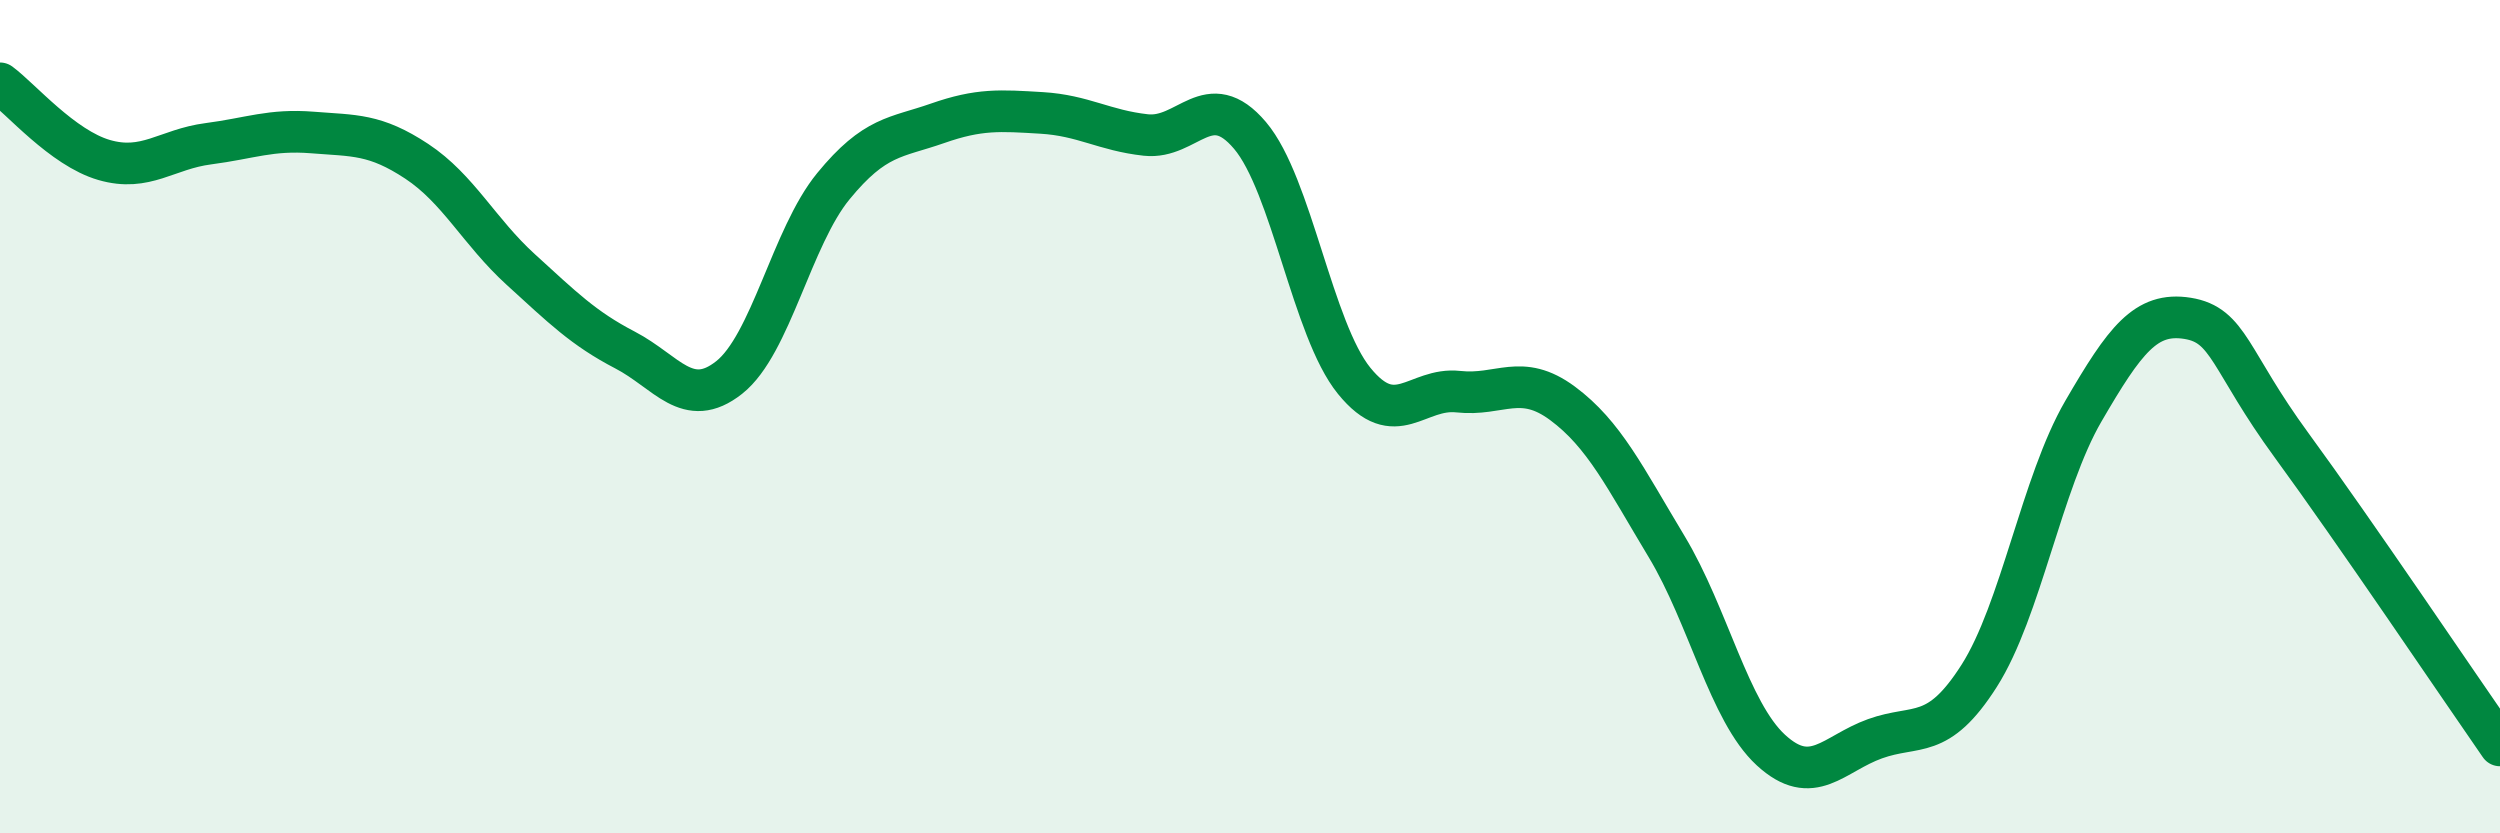 
    <svg width="60" height="20" viewBox="0 0 60 20" xmlns="http://www.w3.org/2000/svg">
      <path
        d="M 0,2 C 0.5,2.37 1.5,3.55 2.5,3.84 C 3.5,4.13 4,3.58 5,3.45 C 6,3.32 6.5,3.1 7.5,3.18 C 8.5,3.26 9,3.21 10,3.87 C 11,4.53 11.5,5.56 12.5,6.47 C 13.5,7.38 14,7.88 15,8.4 C 16,8.92 16.5,9.85 17.5,9.06 C 18.5,8.27 19,5.69 20,4.47 C 21,3.25 21.5,3.31 22.5,2.96 C 23.5,2.61 24,2.65 25,2.71 C 26,2.77 26.5,3.13 27.5,3.24 C 28.5,3.35 29,2.07 30,3.25 C 31,4.43 31.5,7.91 32.5,9.14 C 33.5,10.37 34,9.29 35,9.4 C 36,9.51 36.5,8.94 37.5,9.68 C 38.5,10.42 39,11.46 40,13.12 C 41,14.78 41.5,17.08 42.5,18 C 43.5,18.92 44,18.09 45,17.73 C 46,17.37 46.5,17.79 47.5,16.22 C 48.5,14.65 49,11.59 50,9.87 C 51,8.15 51.5,7.48 52.5,7.64 C 53.5,7.8 53.5,8.64 55,10.69 C 56.5,12.74 59,16.45 60,17.89L60 20L0 20Z"
        fill="#008740"
        opacity="0.1"
        stroke-linecap="round"
        stroke-linejoin="round"
      />
      <path
        d="M 0,2 C 0.5,2.37 1.5,3.55 2.5,3.84 C 3.5,4.13 4,3.58 5,3.45 C 6,3.32 6.5,3.1 7.5,3.18 C 8.5,3.26 9,3.21 10,3.87 C 11,4.53 11.5,5.56 12.5,6.47 C 13.5,7.38 14,7.88 15,8.4 C 16,8.92 16.5,9.85 17.5,9.06 C 18.5,8.27 19,5.69 20,4.47 C 21,3.25 21.5,3.31 22.5,2.96 C 23.5,2.61 24,2.65 25,2.71 C 26,2.77 26.5,3.13 27.5,3.24 C 28.5,3.35 29,2.07 30,3.25 C 31,4.43 31.5,7.91 32.5,9.14 C 33.5,10.37 34,9.29 35,9.4 C 36,9.51 36.5,8.94 37.5,9.68 C 38.5,10.42 39,11.46 40,13.12 C 41,14.78 41.5,17.08 42.5,18 C 43.5,18.92 44,18.09 45,17.73 C 46,17.37 46.5,17.79 47.5,16.22 C 48.5,14.65 49,11.59 50,9.87 C 51,8.15 51.5,7.48 52.5,7.64 C 53.5,7.8 53.5,8.64 55,10.69 C 56.5,12.74 59,16.45 60,17.89"
        stroke="#008740"
        stroke-width="1"
        fill="none"
        stroke-linecap="round"
        stroke-linejoin="round"
      />
    </svg>
  